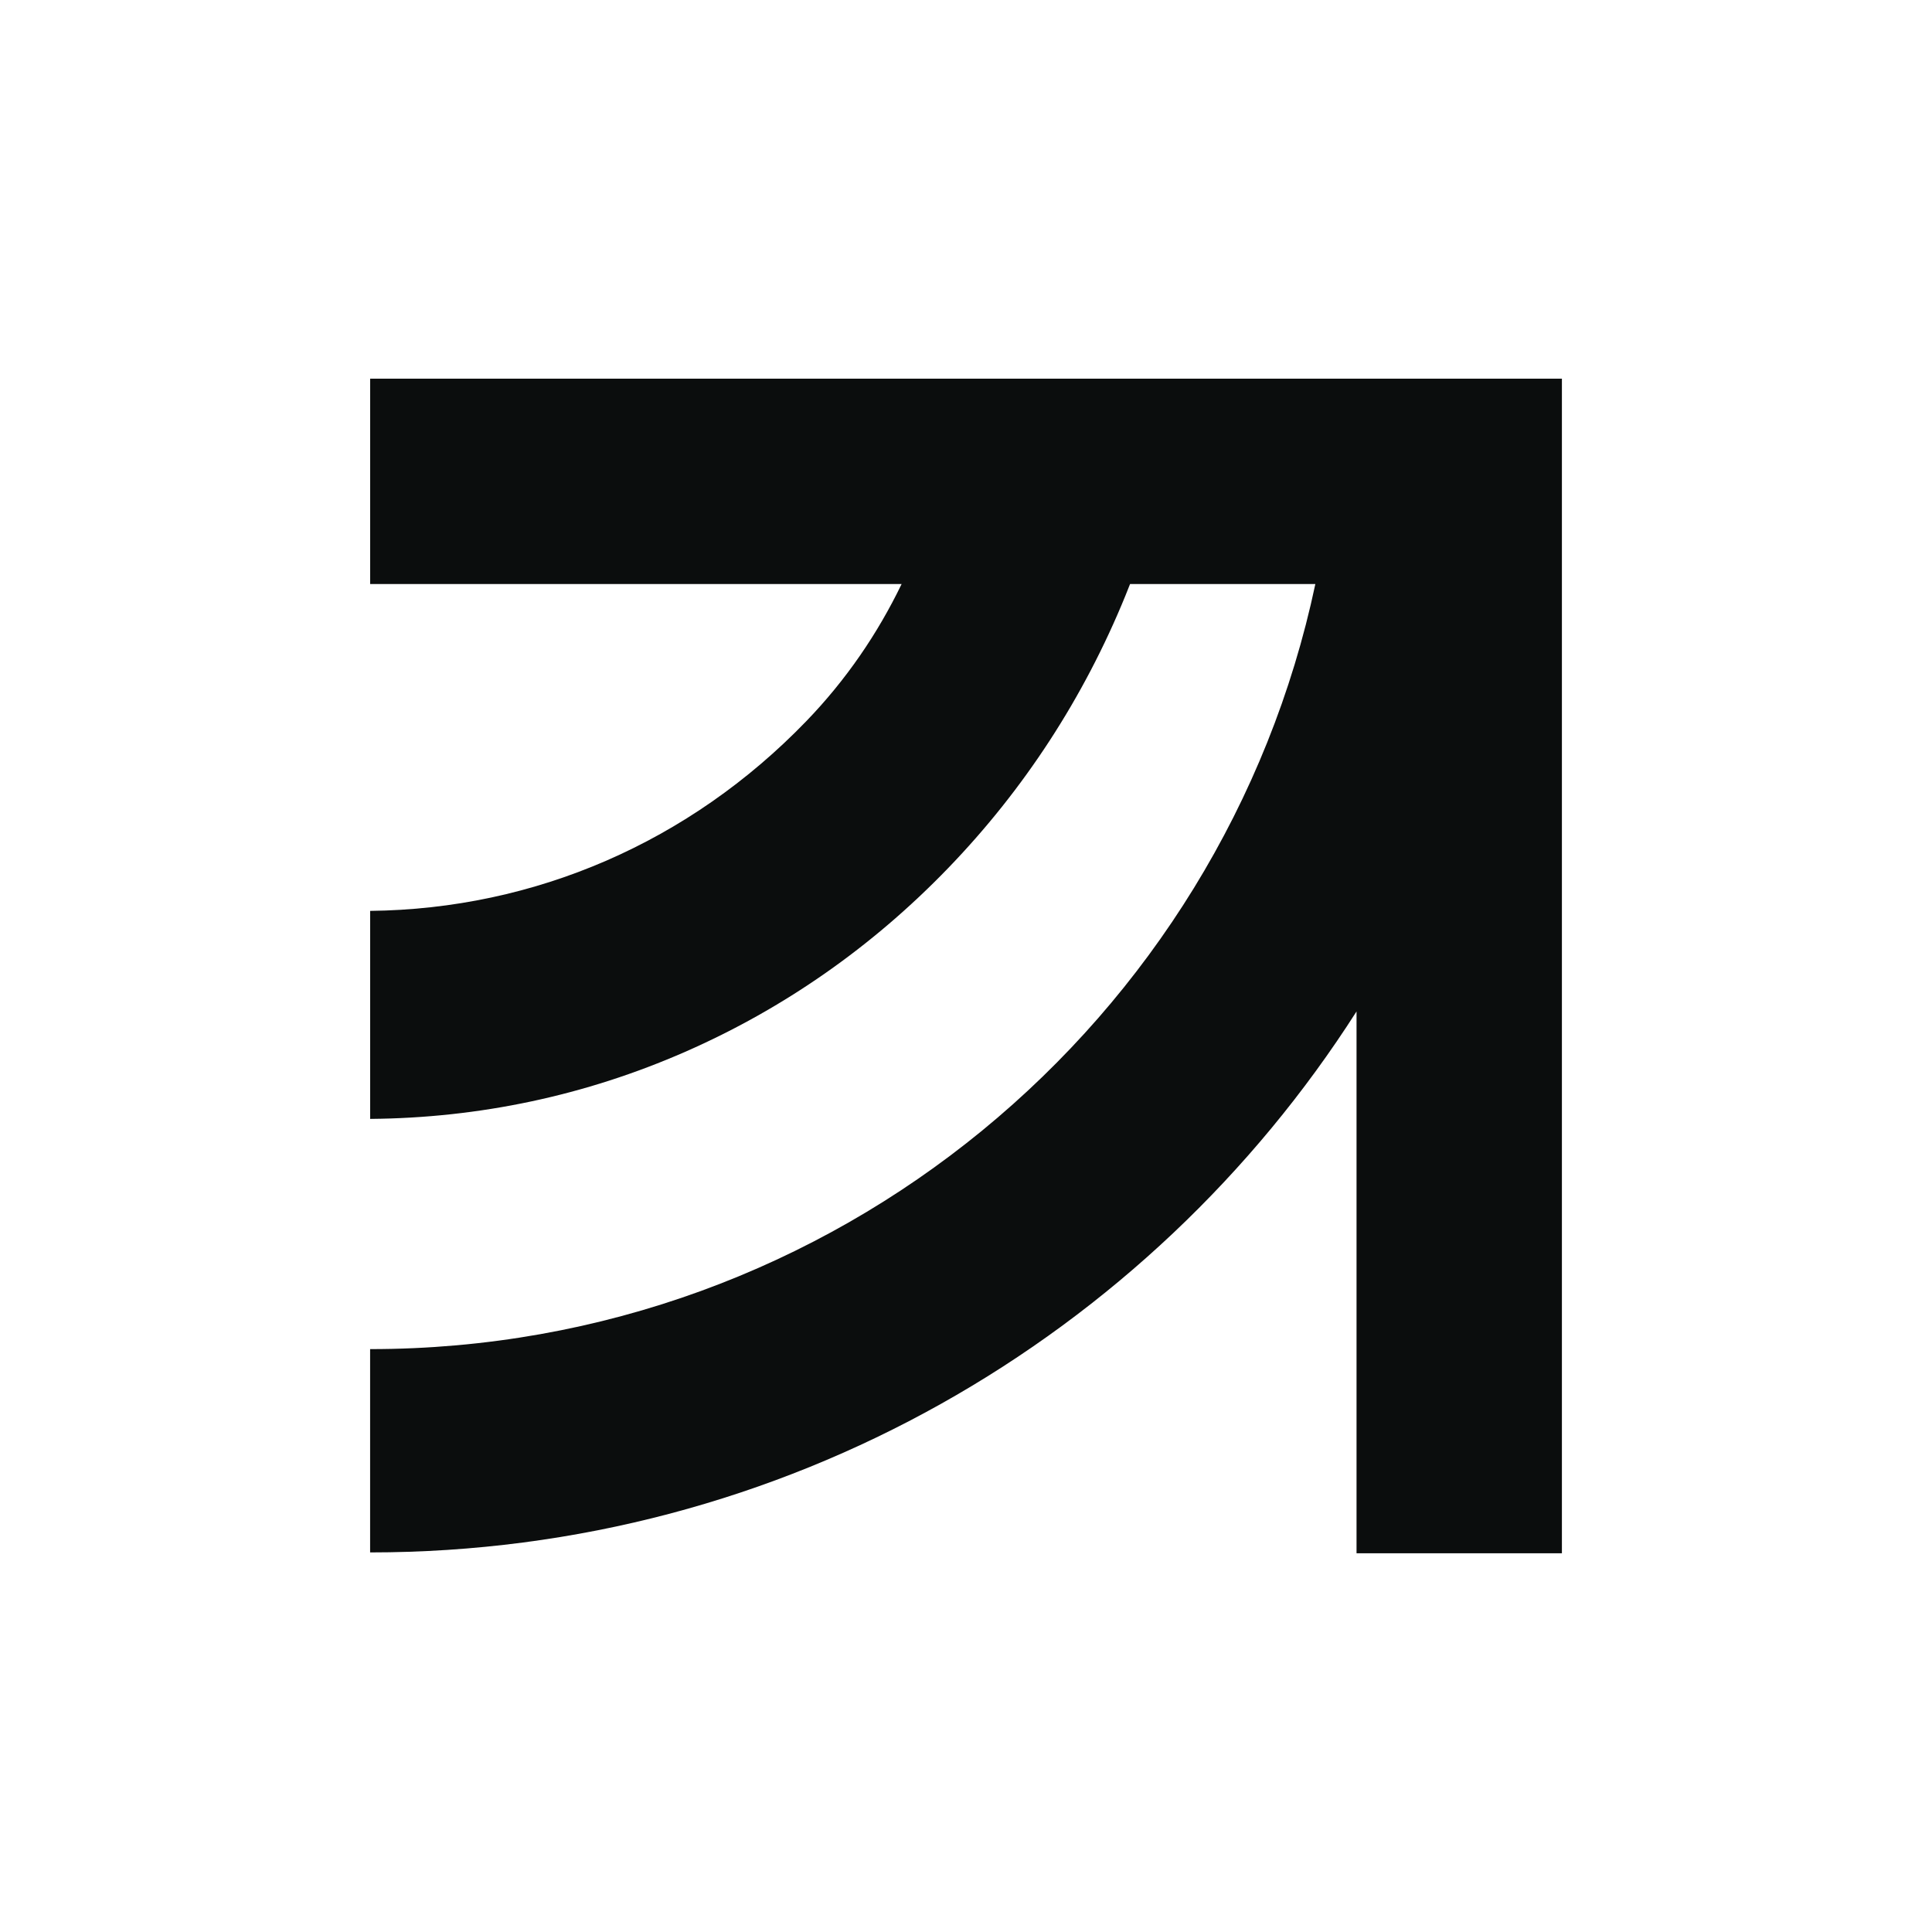 <?xml version="1.0" encoding="UTF-8"?>
<svg data-bbox="191.57 196.01 616.87 607.97" viewBox="0 0 1000 1000" xmlns="http://www.w3.org/2000/svg" data-type="color">
    <g>
        <path d="M191.59 196.01V302.3h275.08c-12.4 25.64-28.61 49.49-49.31 70.95-60.41 62.61-140.48 97.3-225.77 98.22v107.67c56.58-.46 111.45-12.09 163.13-34.75 50.96-22.34 96.73-54.32 136.05-95.07s70.19-88.19 91.74-141c.82-2 1.61-4.01 2.4-6.02h95.91c-47.91 226.23-248.75 396-489.25 396v105.23c214.57 0 403.07-111.64 510.57-280.01v280.46h106.3V196.01z" fill="#0b0d0d" data-color="1"/>
    </g>
</svg>
